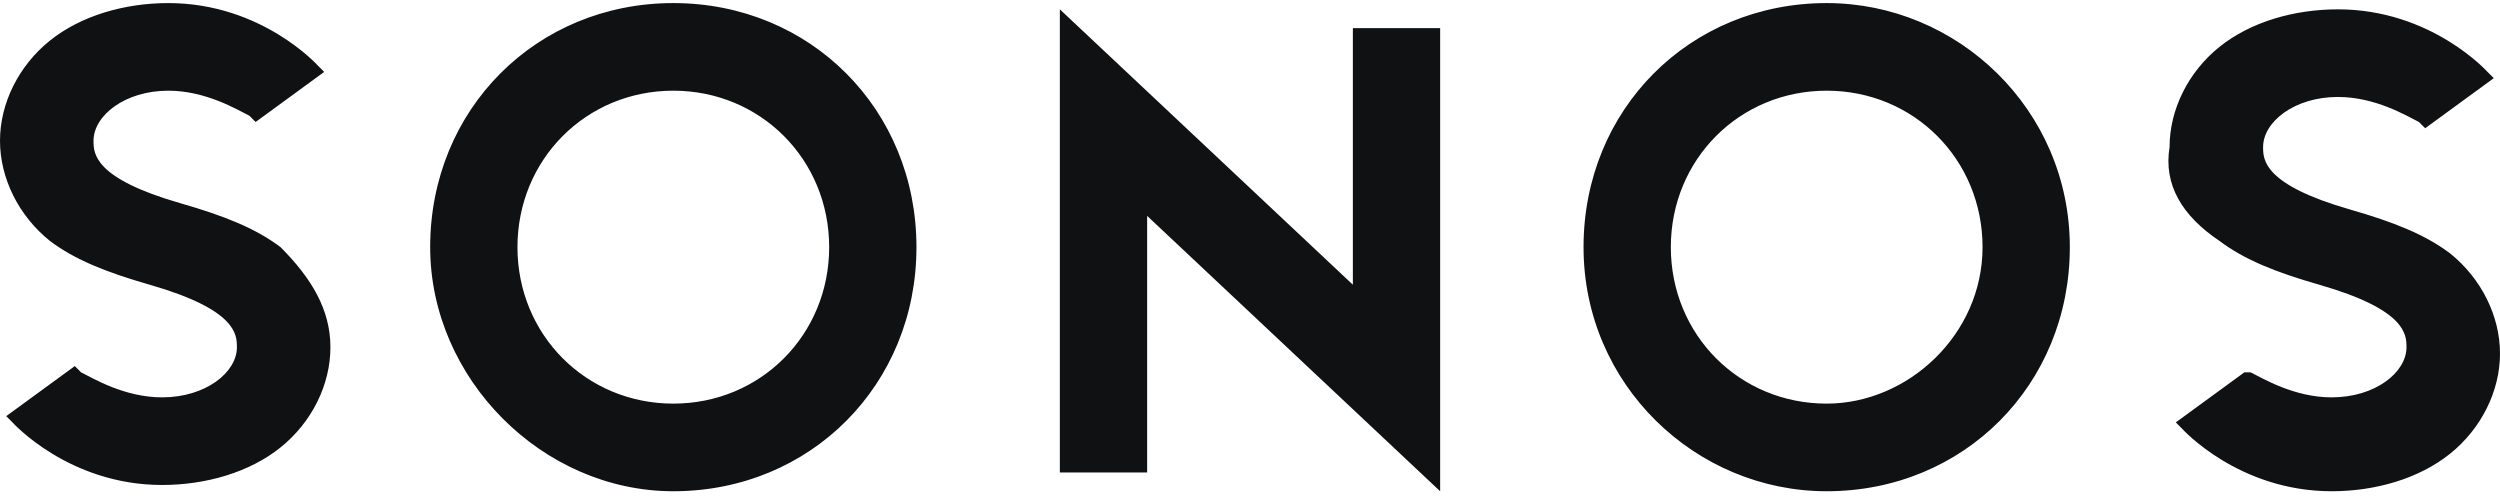 <svg width="260" height="52" viewBox="0 0 260 52" fill="none" xmlns="http://www.w3.org/2000/svg"><path fill-rule="evenodd" clip-rule="evenodd" d="M140.698 29.61L110.224 0.971V49.136H119.302V22.45L149.776 51.089V2.923H140.698V29.61ZM70.025 0.32C55.761 0.32 44.738 11.385 44.738 25.704C44.738 39.373 56.409 51.089 70.025 51.089C84.289 51.089 95.312 40.024 95.312 25.704C95.312 11.385 84.289 0.32 70.025 0.32ZM70.025 41.976C60.948 41.976 53.816 34.817 53.816 25.704C53.816 16.592 60.948 9.432 70.025 9.432C79.102 9.432 86.234 16.592 86.234 25.704C86.234 34.817 79.102 41.976 70.025 41.976ZM29.177 25.704C26.584 23.752 23.342 22.45 18.803 21.148C9.726 18.544 9.726 15.941 9.726 14.639C9.726 12.036 12.968 9.432 17.506 9.432C21.396 9.432 24.638 11.385 25.935 12.036L26.584 12.687L33.716 7.48L33.067 6.829C33.067 6.829 27.232 0.32 17.506 0.32C12.968 0.32 8.429 1.622 5.187 4.225C1.945 6.829 0 10.734 0 14.639C0 18.544 1.945 22.45 5.187 25.053C7.781 27.006 11.022 28.308 15.561 29.61C24.638 32.213 24.638 34.817 24.638 36.118C24.638 38.722 21.396 41.325 16.858 41.325C12.968 41.325 9.726 39.373 8.429 38.722L7.781 38.071L0.648 43.278L1.297 43.929C1.297 43.929 7.132 50.438 16.858 50.438C21.396 50.438 25.935 49.136 29.177 46.532C32.419 43.929 34.364 40.024 34.364 36.118C34.364 32.213 32.419 28.959 29.177 25.704ZM189.975 0.32C175.711 0.32 164.688 11.385 164.688 25.704C164.688 40.024 176.359 51.089 189.975 51.089C204.239 51.089 215.262 40.024 215.262 25.704C215.262 11.385 203.591 0.32 189.975 0.32ZM189.975 41.976C180.898 41.976 173.766 34.817 173.766 25.704C173.766 16.592 180.898 9.432 189.975 9.432C199.052 9.432 206.185 16.592 206.185 25.704C206.185 34.817 198.404 41.976 189.975 41.976ZM230.823 25.053C233.416 27.006 236.658 28.308 241.197 29.61C250.274 32.213 250.274 34.817 250.274 36.118C250.274 38.722 247.032 41.325 242.494 41.325C238.604 41.325 235.362 39.373 234.065 38.722H233.416L226.284 43.929L226.933 44.58C226.933 44.58 232.768 51.089 242.494 51.089C247.032 51.089 251.571 49.787 254.813 47.183C258.055 44.58 260 40.675 260 36.769C260 32.864 258.055 28.959 254.813 26.355C252.219 24.402 248.978 23.101 244.439 21.799C235.362 19.195 235.362 16.592 235.362 15.29C235.362 12.687 238.604 10.083 243.142 10.083C247.032 10.083 250.274 12.036 251.571 12.687L252.219 13.338L259.352 8.13L258.703 7.48C258.703 7.48 252.868 0.971 243.142 0.971C238.604 0.971 234.065 2.272 230.823 4.876C227.581 7.48 225.636 11.385 225.636 15.29C224.988 19.195 226.933 22.45 230.823 25.053Z" fill="#101113" style="fill:#101113;fill-opacity:1;"/></svg>